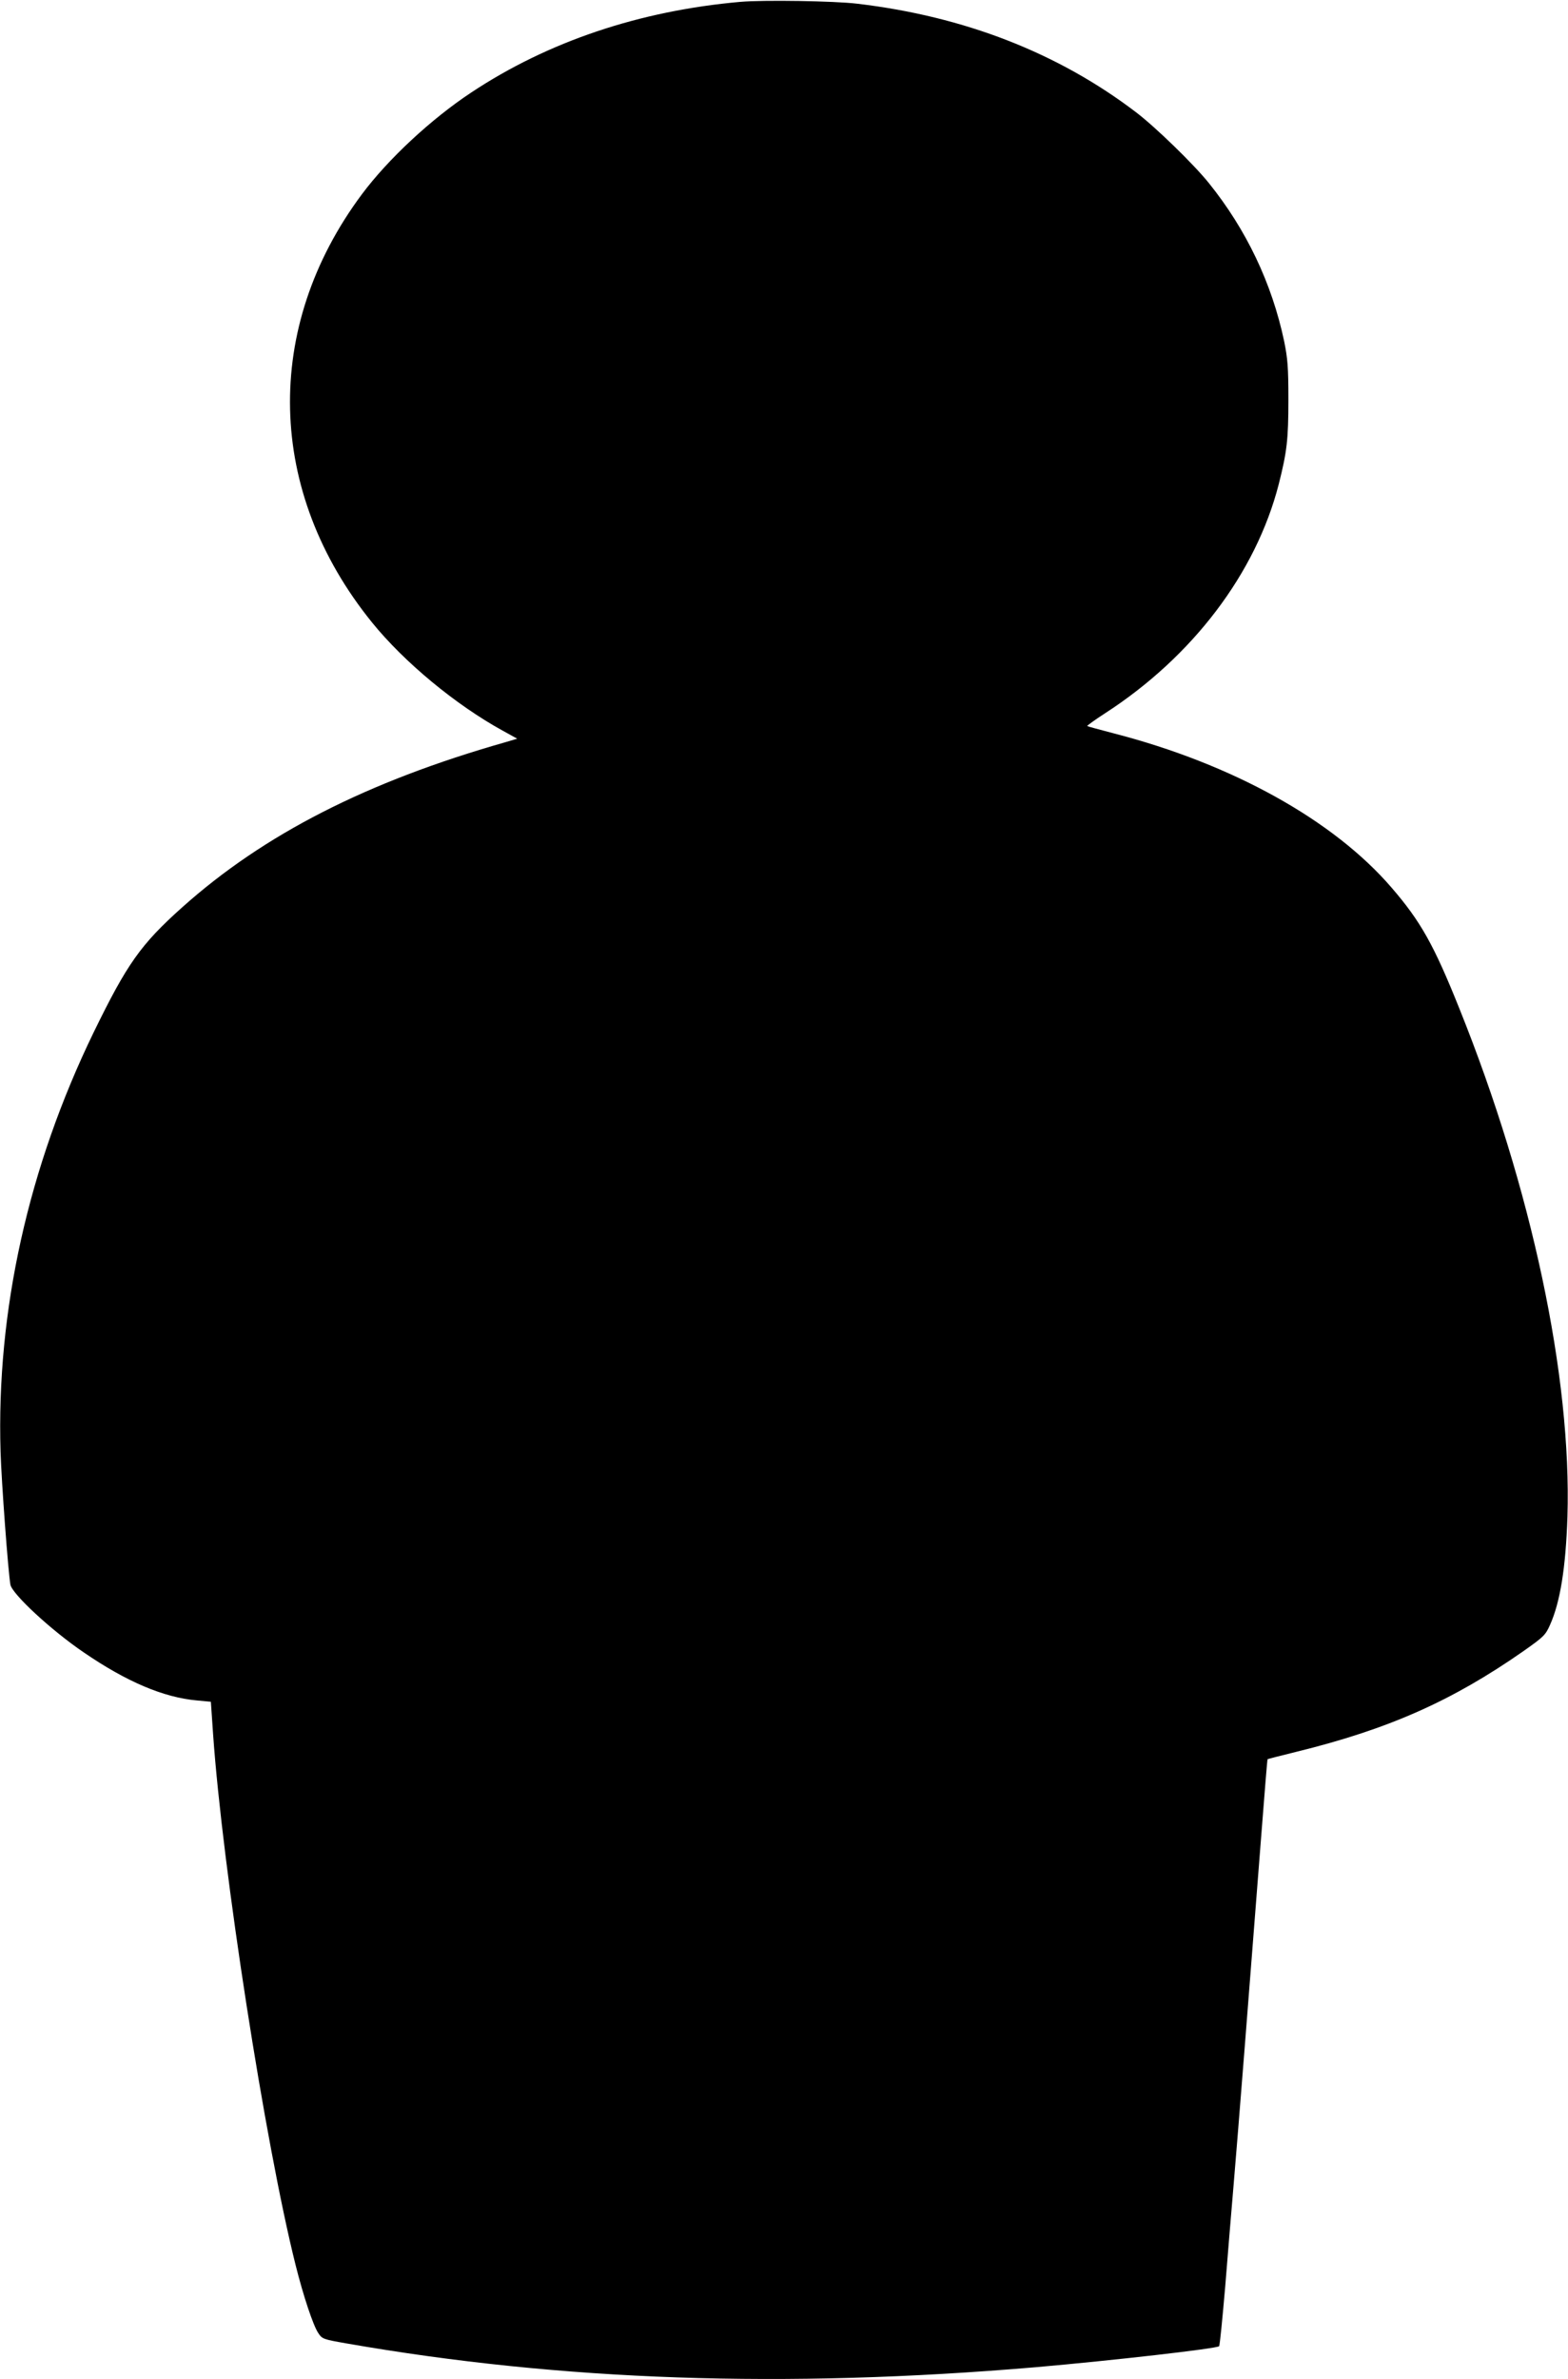  <svg version="1.0" xmlns="http://www.w3.org/2000/svg"
 width="844pt" height="1280pt" viewBox="0 0 844 1280"
 preserveAspectRatio="xMidYMid meet"><g transform="translate(0,1280) scale(0.1,-0.1)"
fill="#000000" stroke="none">
<path d="M3985 12790 c-543 -48 -1036 -214 -1449 -488 -216 -143 -447 -358
-588 -547 -535 -718 -514 -1601 54 -2303 173 -214 452 -445 706 -584 l76 -42
-64 -19 c-745 -212 -1299 -495 -1738 -887 -225 -201 -298 -305 -478 -674 -352
-725 -524 -1499 -501 -2256 5 -164 41 -648 53 -715 9 -50 219 -245 394 -364
232 -159 431 -243 610 -259 l75 -7 12 -175 c51 -726 280 -2201 444 -2855 42
-168 95 -326 122 -366 21 -32 26 -34 152 -56 1158 -202 2357 -243 3710 -128
413 36 974 100 987 113 4 4 18 149 33 322 14 173 34 419 45 545 20 231 93
1158 150 1894 17 217 31 396 33 397 1 1 70 19 152 39 498 122 841 274 1226
543 108 76 118 86 142 140 55 122 85 309 94 582 23 752 -192 1766 -582 2735
-137 342 -208 468 -364 649 -312 363 -857 666 -1497 831 -76 20 -140 37 -142
39 -2 2 41 33 95 68 472 305 813 754 936 1233 44 174 52 239 52 455 0 176 -4
221 -23 315 -66 311 -203 599 -405 850 -82 102 -288 302 -392 381 -420 320
-925 516 -1500 584 -123 15 -507 21 -630 10z"/>
</g>
</svg>

